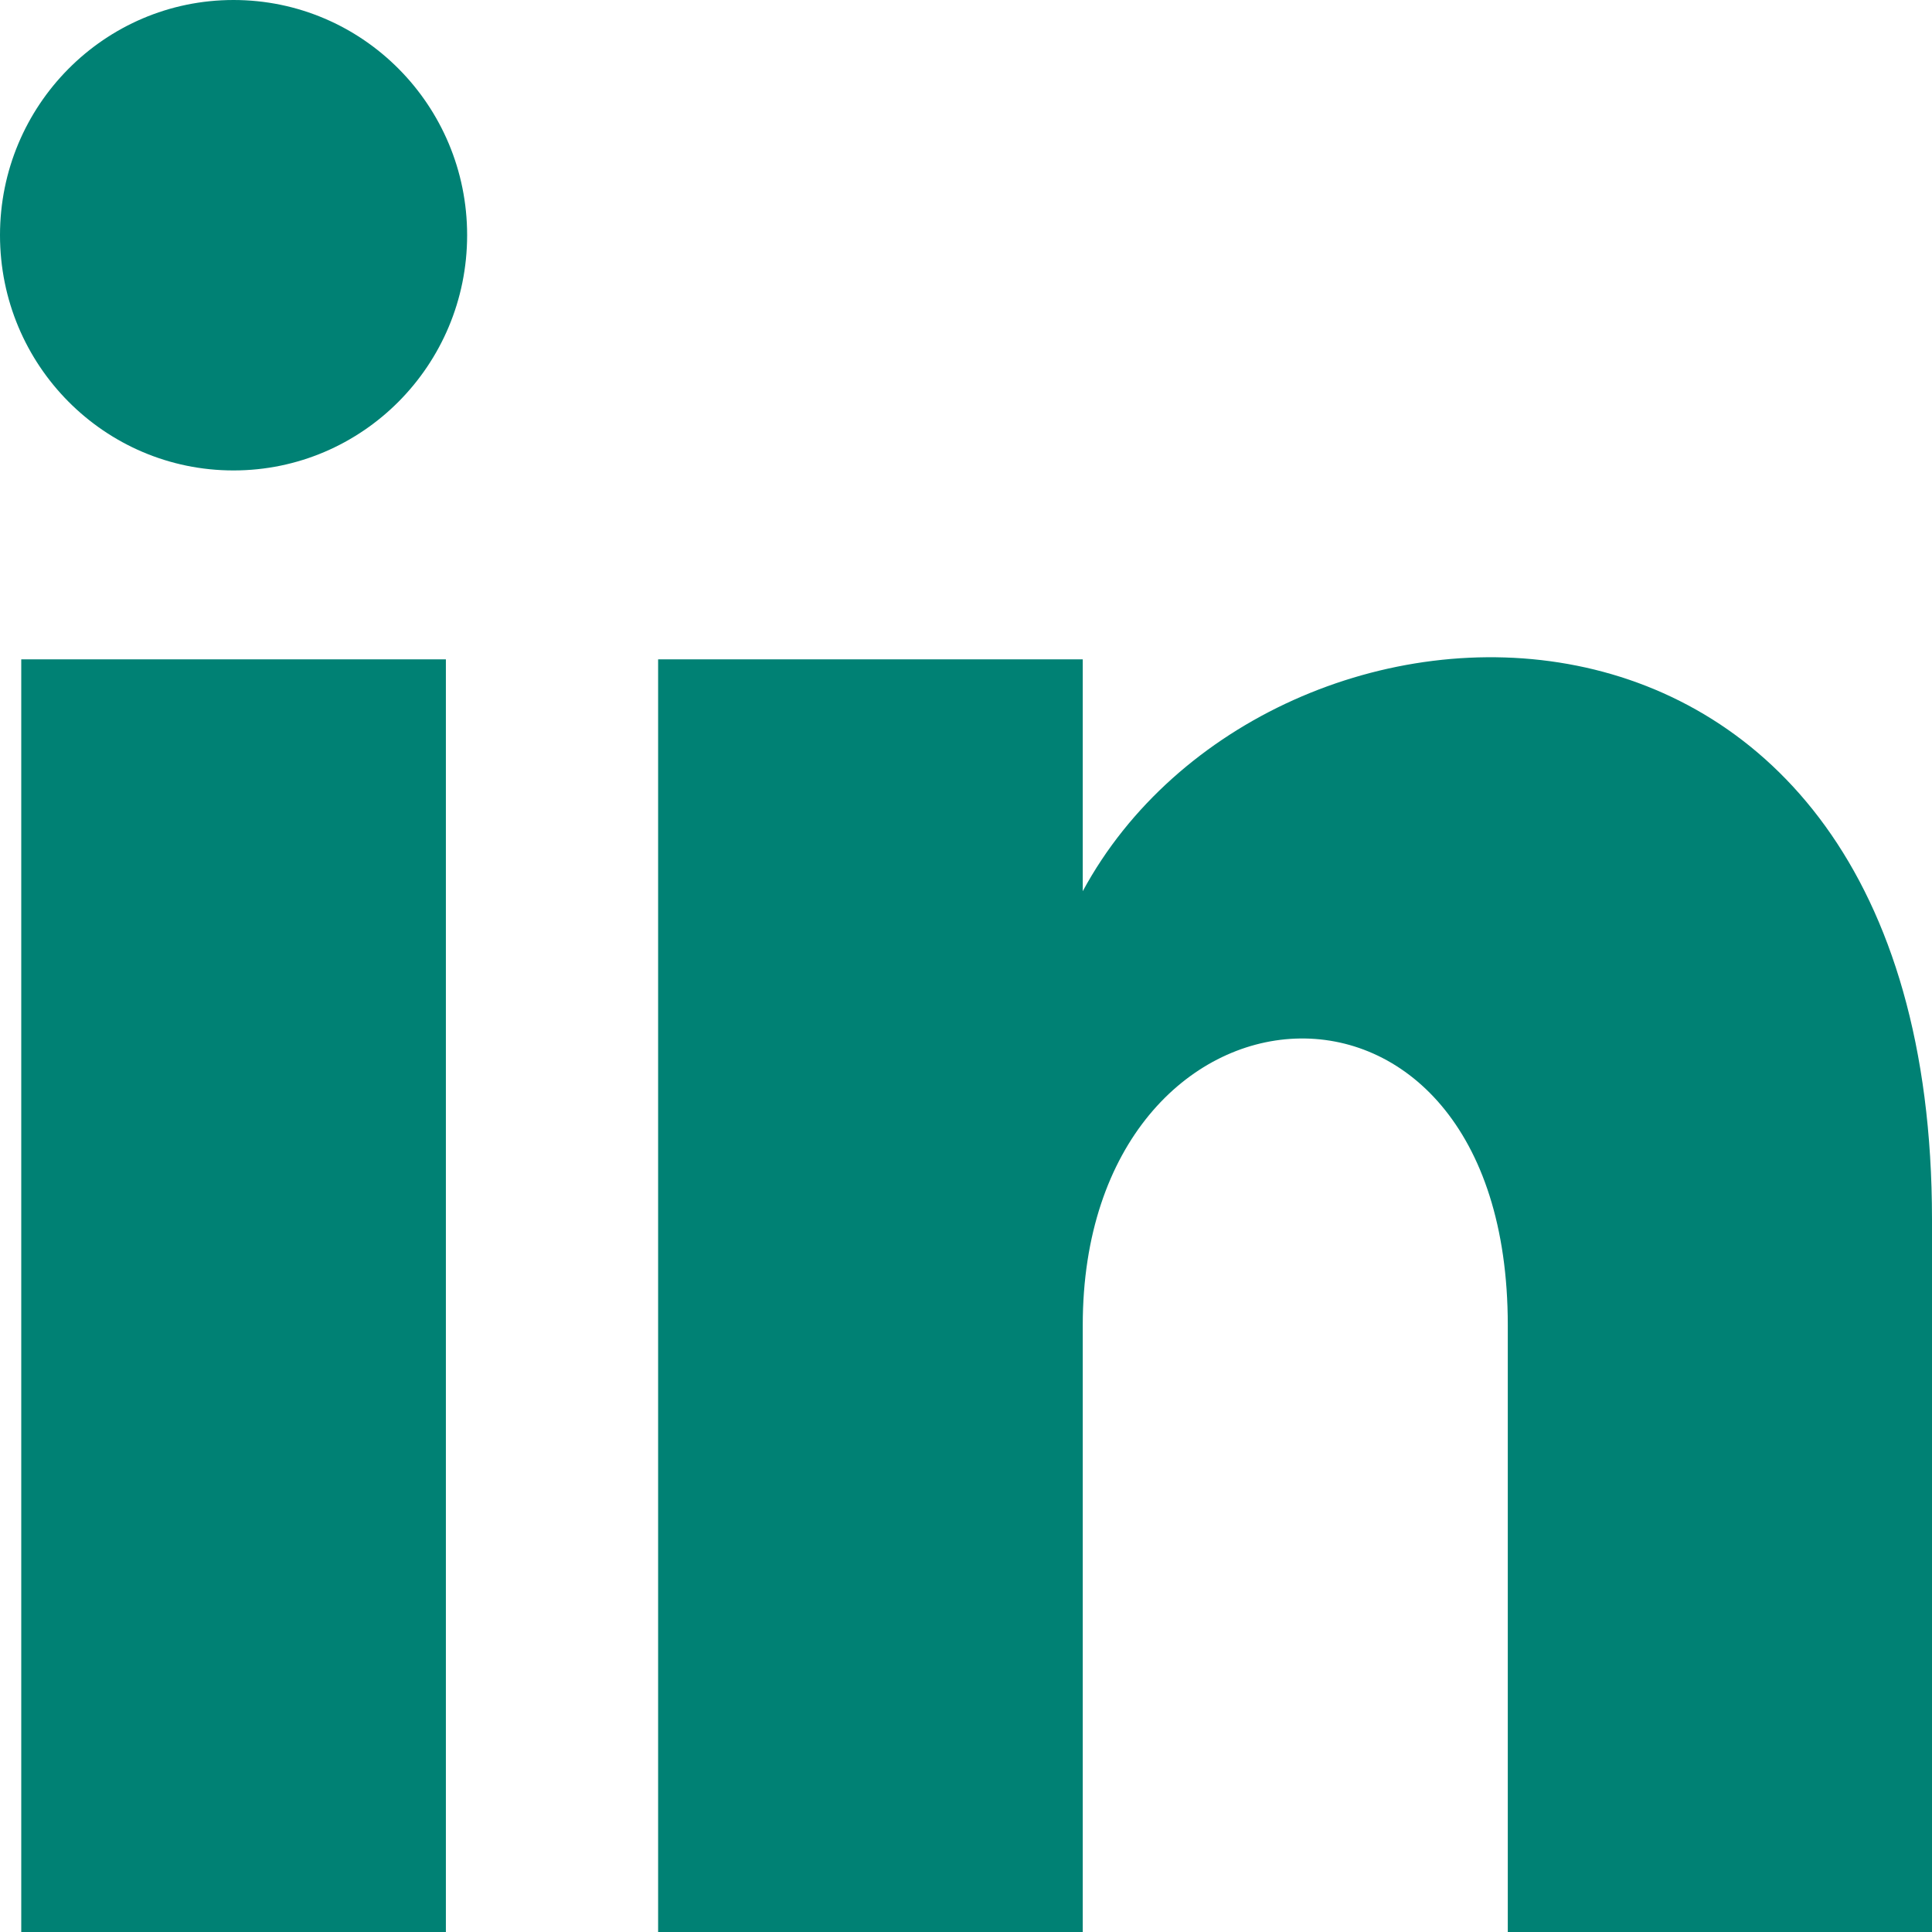 <svg width="14" height="14" viewBox="0 0 14 14" fill="none" xmlns="http://www.w3.org/2000/svg">
<path d="M3.231 14H0.154V4.778H3.231V14ZM1.692 3.409C0.758 3.409 0 2.647 0 1.704C0 0.764 0.757 0 1.692 0C2.628 0 3.385 0.764 3.385 1.704C3.385 2.647 2.626 3.409 1.692 3.409ZM14 14H10.926V9.603C10.926 6.712 7.846 6.956 7.846 9.603V14H4.769V4.778H7.846V6.458C9.188 3.975 14 3.79 14 8.837V14Z" fill="#008174"/>
</svg>

